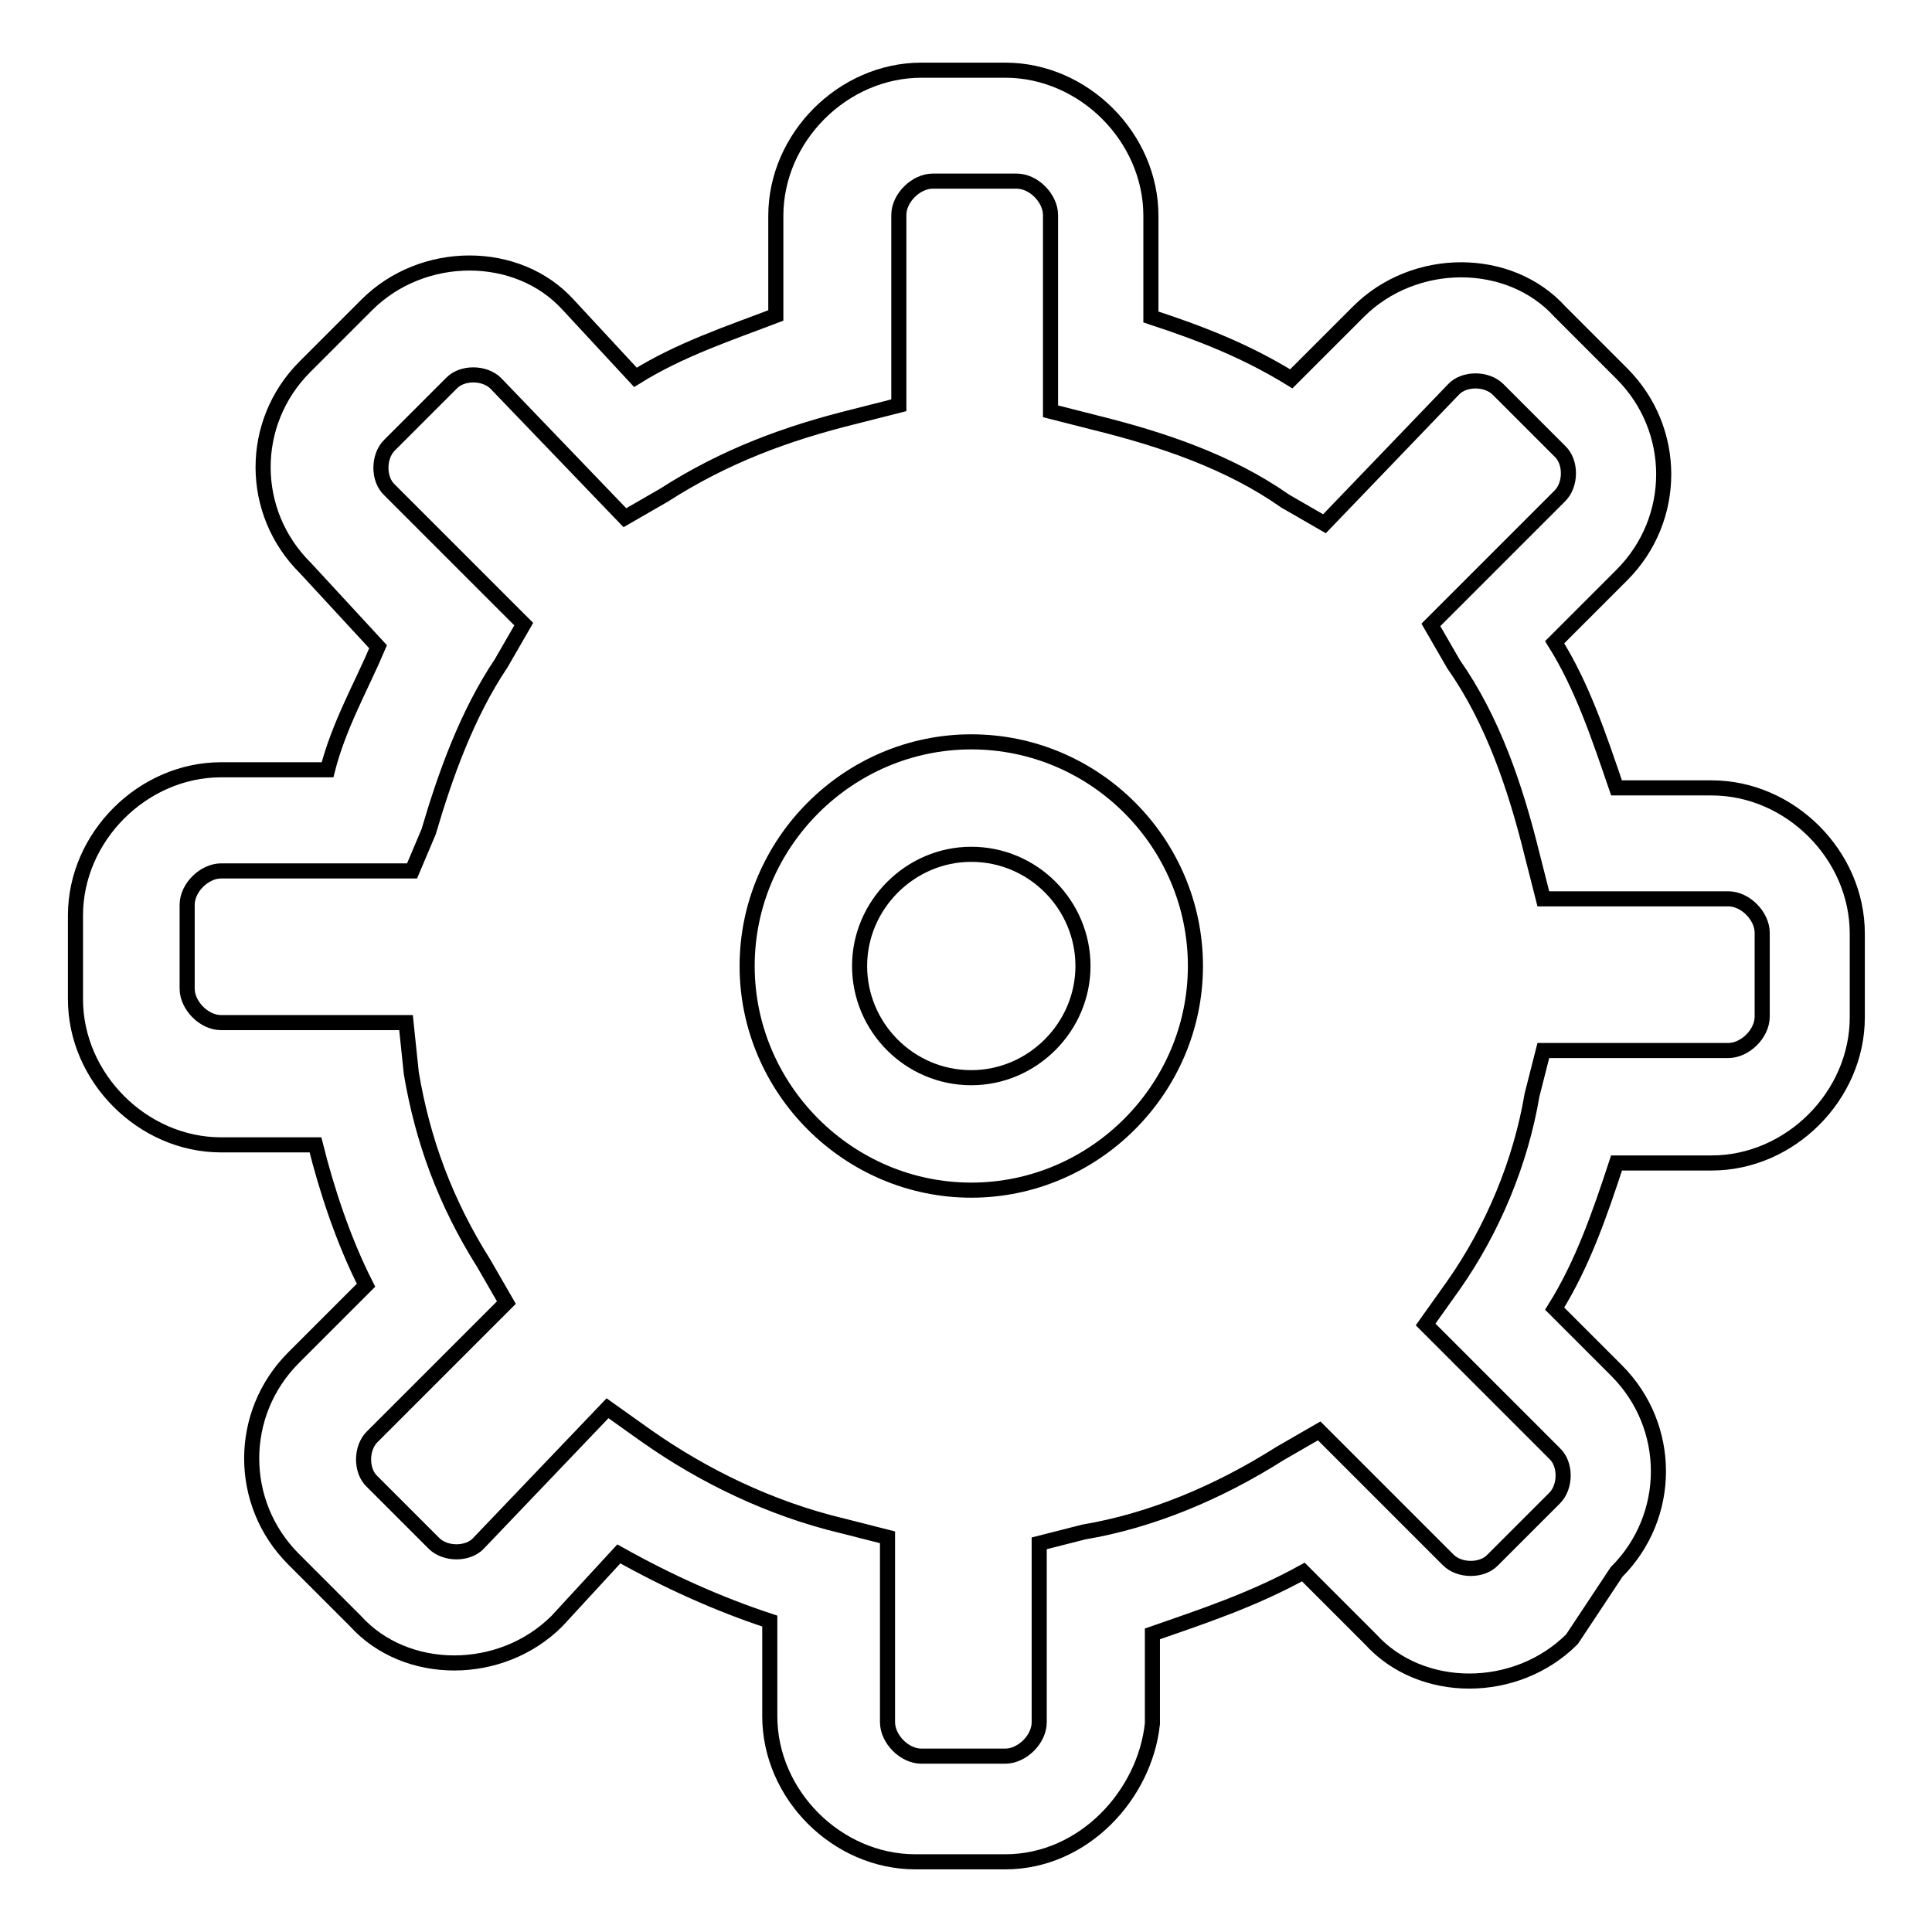 <?xml version="1.0" encoding="utf-8"?>
<!-- Svg Vector Icons : http://www.onlinewebfonts.com/icon -->
<!DOCTYPE svg PUBLIC "-//W3C//DTD SVG 1.1//EN" "http://www.w3.org/Graphics/SVG/1.1/DTD/svg11.dtd">
<svg version="1.1" xmlns="http://www.w3.org/2000/svg" xmlns:xlink="http://www.w3.org/1999/xlink" x="0px" y="0px" viewBox="0 0 256 256" enable-background="new 0 0 256 256" xml:space="preserve">
<g> <path stroke-width="2" fill-opacity="0" stroke="#000000"  d="M133.2,246.7h-11.9c-10.4,0-19.3-8.9-19.3-19.3v-12.6c-6.7-2.2-13.4-5.2-20-8.9l-8.2,8.9 c-7.4,7.4-20,7.4-26.7,0l-8.2-8.2c-7.4-7.4-7.4-19.3,0-26.7l9.6-9.6c-3-5.9-5.2-12.6-6.7-18.6H29.3c-10.4,0-19.3-8.9-19.3-19.3 v-11.1c0-10.4,8.9-19.3,19.3-19.3h14.1c1.5-5.9,4.5-11.1,6.7-16.3l-9.6-10.4C33,67.9,33,56,40.4,48.6l8.2-8.2 c7.4-7.4,20-7.4,26.7,0l8.9,9.6c5.9-3.7,12.6-5.9,18.6-8.2V28.6c0-10.4,8.9-19.3,19.3-19.3h11.1c10.4,0,19.3,8.9,19.3,19.3v13.4 c6.7,2.2,12.6,4.5,18.6,8.2l8.9-8.9c7.4-7.4,20-7.4,26.7,0l8.2,8.2c7.4,7.4,7.4,19.3,0,26.7l-8.9,8.9c3.7,5.9,5.9,12.6,8.2,19.3 h12.6c10.4,0,19.3,8.9,19.3,19.3v11.1c0,10.4-8.9,19.3-19.3,19.3h-12.6c-2.2,6.7-4.5,13.4-8.2,19.3l8.2,8.2 c7.4,7.4,7.4,19.3,0,26.7l-5.9,8.9c-7.4,7.4-20,7.4-26.7,0l-8.9-8.9c-6.7,3.7-13.4,5.9-20,8.2v11.9 C151.7,237.8,143.6,246.7,133.2,246.7z M80.5,186.6l5.2,3.7c7.4,5.2,16.3,9.6,26,11.9l5.9,1.5v24.5c0,2.2,2.2,4.5,4.5,4.5h11.1 c2.2,0,4.5-2.2,4.5-4.5v-23.7l5.9-1.5c8.9-1.5,17.8-5.2,26-10.4l5.2-3l17.1,17.1c1.5,1.5,4.5,1.5,5.9,0l8.2-8.2 c1.5-1.5,1.5-4.5,0-5.9l-17.1-17.1l3.7-5.2c5.2-7.4,8.9-16.3,10.4-25.2l1.5-5.9h24.5c2.2,0,4.5-2.2,4.5-4.5v-11.1 c0-2.2-2.2-4.5-4.5-4.5h-24.5l-1.5-5.9c-2.2-8.9-5.2-17.8-10.4-25.2l-3-5.2l17.1-17.1c1.5-1.5,1.5-4.5,0-5.9l-8.2-8.2 c-1.5-1.5-4.5-1.5-5.9,0l-17.1,17.8l-5.2-3c-7.4-5.2-16.3-8.2-25.2-10.4l-5.9-1.5v-26c0-2.2-2.2-4.5-4.5-4.5h-11.1 c-2.2,0-4.5,2.2-4.5,4.5v25.2l-5.9,1.5c-8.9,2.2-17.1,5.2-25.2,10.4l-5.2,3L65.7,50.8c-1.5-1.5-4.5-1.5-5.9,0L51.6,59 c-1.5,1.5-1.5,4.5,0,5.9l17.8,17.8l-3,5.2c-4.5,6.7-7.4,14.8-9.6,22.3l-2.2,5.2H29.3c-2.2,0-4.5,2.2-4.5,4.5V131 c0,2.2,2.2,4.5,4.5,4.5h24.5l0.7,6.7c1.5,8.9,4.5,17.1,9.6,25.2l3,5.2l-17.8,17.8c-1.5,1.5-1.5,4.5,0,5.9l8.2,8.2 c1.5,1.5,4.5,1.5,5.9,0L80.5,186.6z"/> <path stroke-width="2" fill-opacity="0" stroke="#000000"  d="M128.7,113.2c8.2,0,14.8,6.7,14.8,14.8s-6.7,14.8-14.8,14.8c-8.2,0-14.8-6.7-14.8-14.8 S120.6,113.2,128.7,113.2 M128.7,98.3c-16.3,0-29.7,13.4-29.7,29.7c0,16.3,13.4,29.7,29.7,29.7c16.3,0,29.7-13.4,29.7-29.7 C158.4,111.7,145.1,98.3,128.7,98.3z"/></g>
</svg>